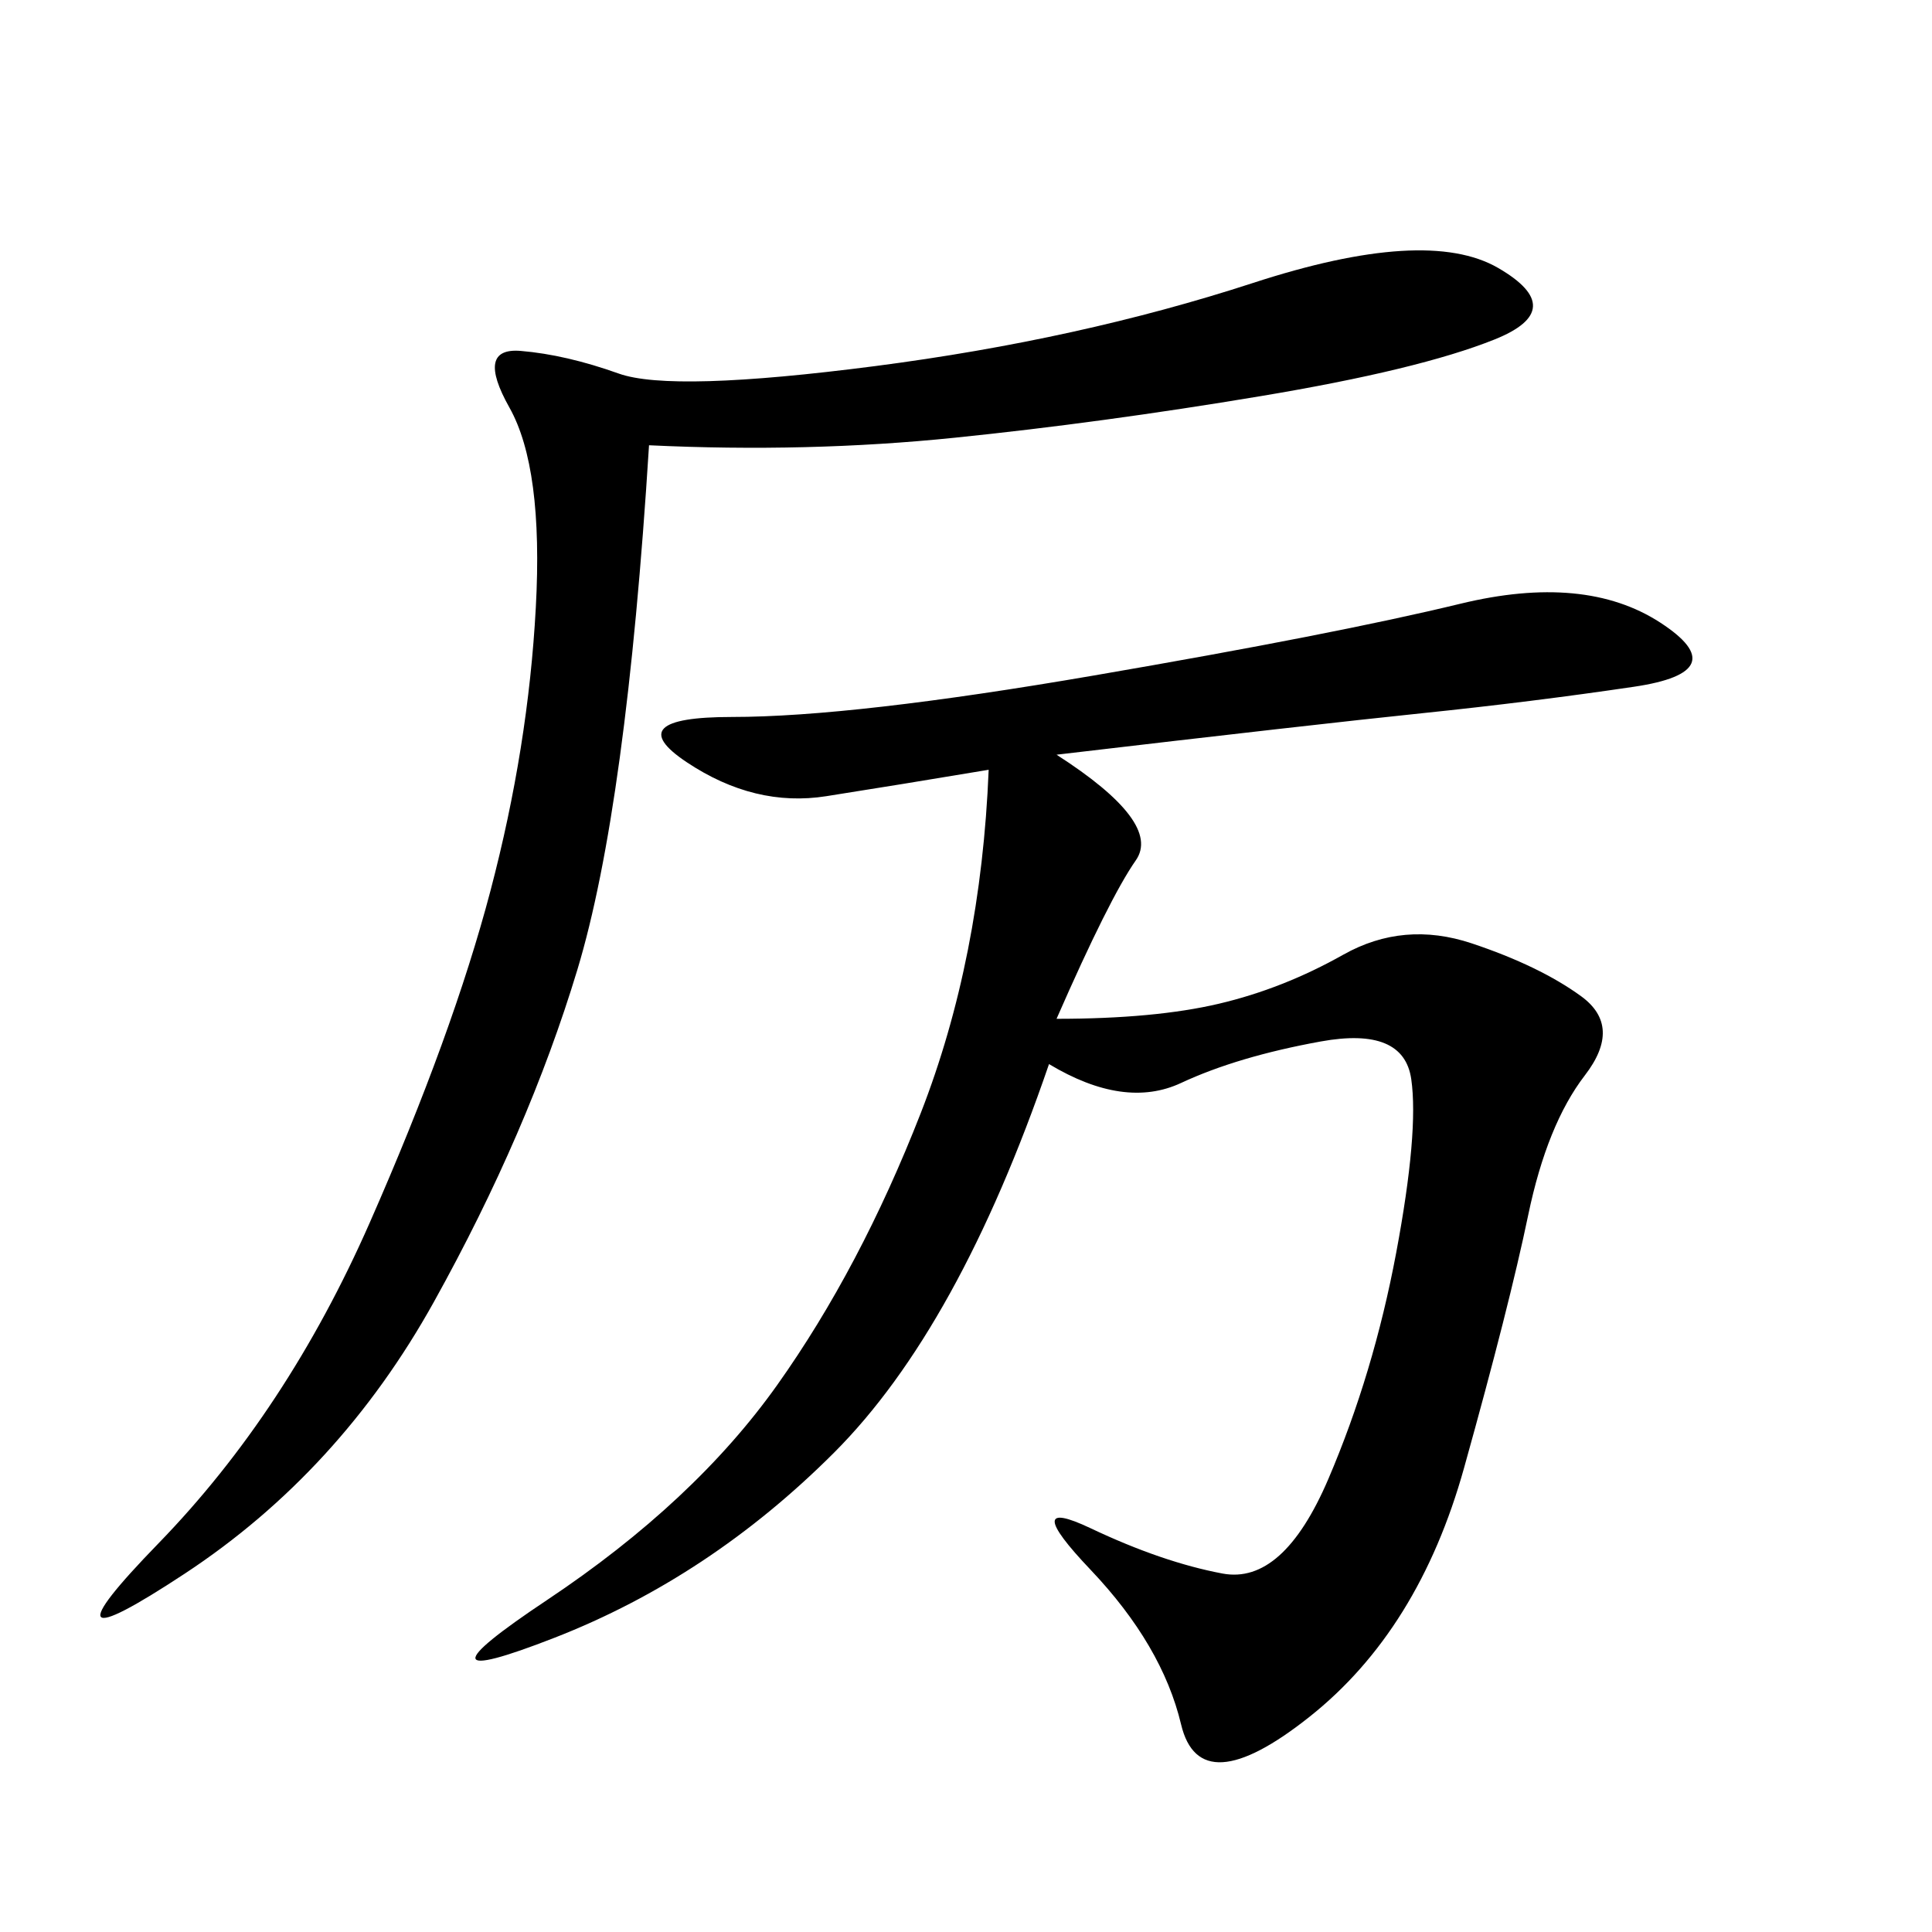<svg xmlns="http://www.w3.org/2000/svg" xmlns:xlink="http://www.w3.org/1999/xlink" width="300" height="300"><path d="M164.06 117.19Q180.47 127.73 176.37 133.59Q172.27 139.45 164.06 158.20L164.06 158.20Q179.30 158.20 189.26 155.86Q199.22 153.52 208.59 148.24Q217.97 142.97 228.52 146.48Q239.06 150 245.51 154.69Q251.95 159.38 246.09 166.99Q240.23 174.61 237.30 188.67Q234.38 202.73 227.34 227.93Q220.31 253.13 203.32 266.60Q186.33 280.08 183.40 267.77Q180.47 255.47 169.34 243.75Q158.20 232.03 169.34 237.30Q180.47 242.58 189.84 244.34Q199.22 246.09 206.25 229.69Q213.28 213.28 216.80 194.53Q220.31 175.78 219.14 167.58Q217.97 159.38 205.08 161.72Q192.19 164.06 183.40 168.16Q174.61 172.27 162.89 165.23L162.89 165.23Q148.83 206.25 129.49 225.59Q110.16 244.92 86.13 254.30Q62.11 263.67 84.96 248.44Q107.81 233.20 120.70 215.04Q133.59 196.88 142.97 172.85Q152.34 148.83 153.52 119.53L153.52 119.53Q139.45 121.88 128.32 123.63Q117.19 125.39 106.64 118.36Q96.09 111.33 113.67 111.33L113.67 111.33Q132.42 111.33 169.92 104.88Q207.42 98.44 226.76 93.75Q246.09 89.06 257.81 96.68Q269.53 104.30 253.71 106.64Q237.89 108.98 220.90 110.74Q203.91 112.50 164.06 117.19L164.06 117.19ZM100.78 69.14Q97.27 125.39 89.65 150.59Q82.03 175.78 67.38 202.15Q52.73 228.52 28.71 244.34Q4.69 260.16 24.61 239.65Q44.53 219.14 57.42 189.84Q70.31 160.55 76.17 138.28Q82.03 116.02 83.20 94.34Q84.38 72.66 79.10 63.28Q73.83 53.91 80.86 54.49Q87.89 55.08 96.09 58.01Q104.30 60.94 135.94 56.84Q167.58 52.73 194.53 43.95Q221.48 35.16 232.62 41.60Q243.75 48.05 232.03 52.73Q220.31 57.42 195.70 61.52Q171.09 65.63 148.24 67.97Q125.39 70.31 100.78 69.14L100.78 69.14Z"/></svg>